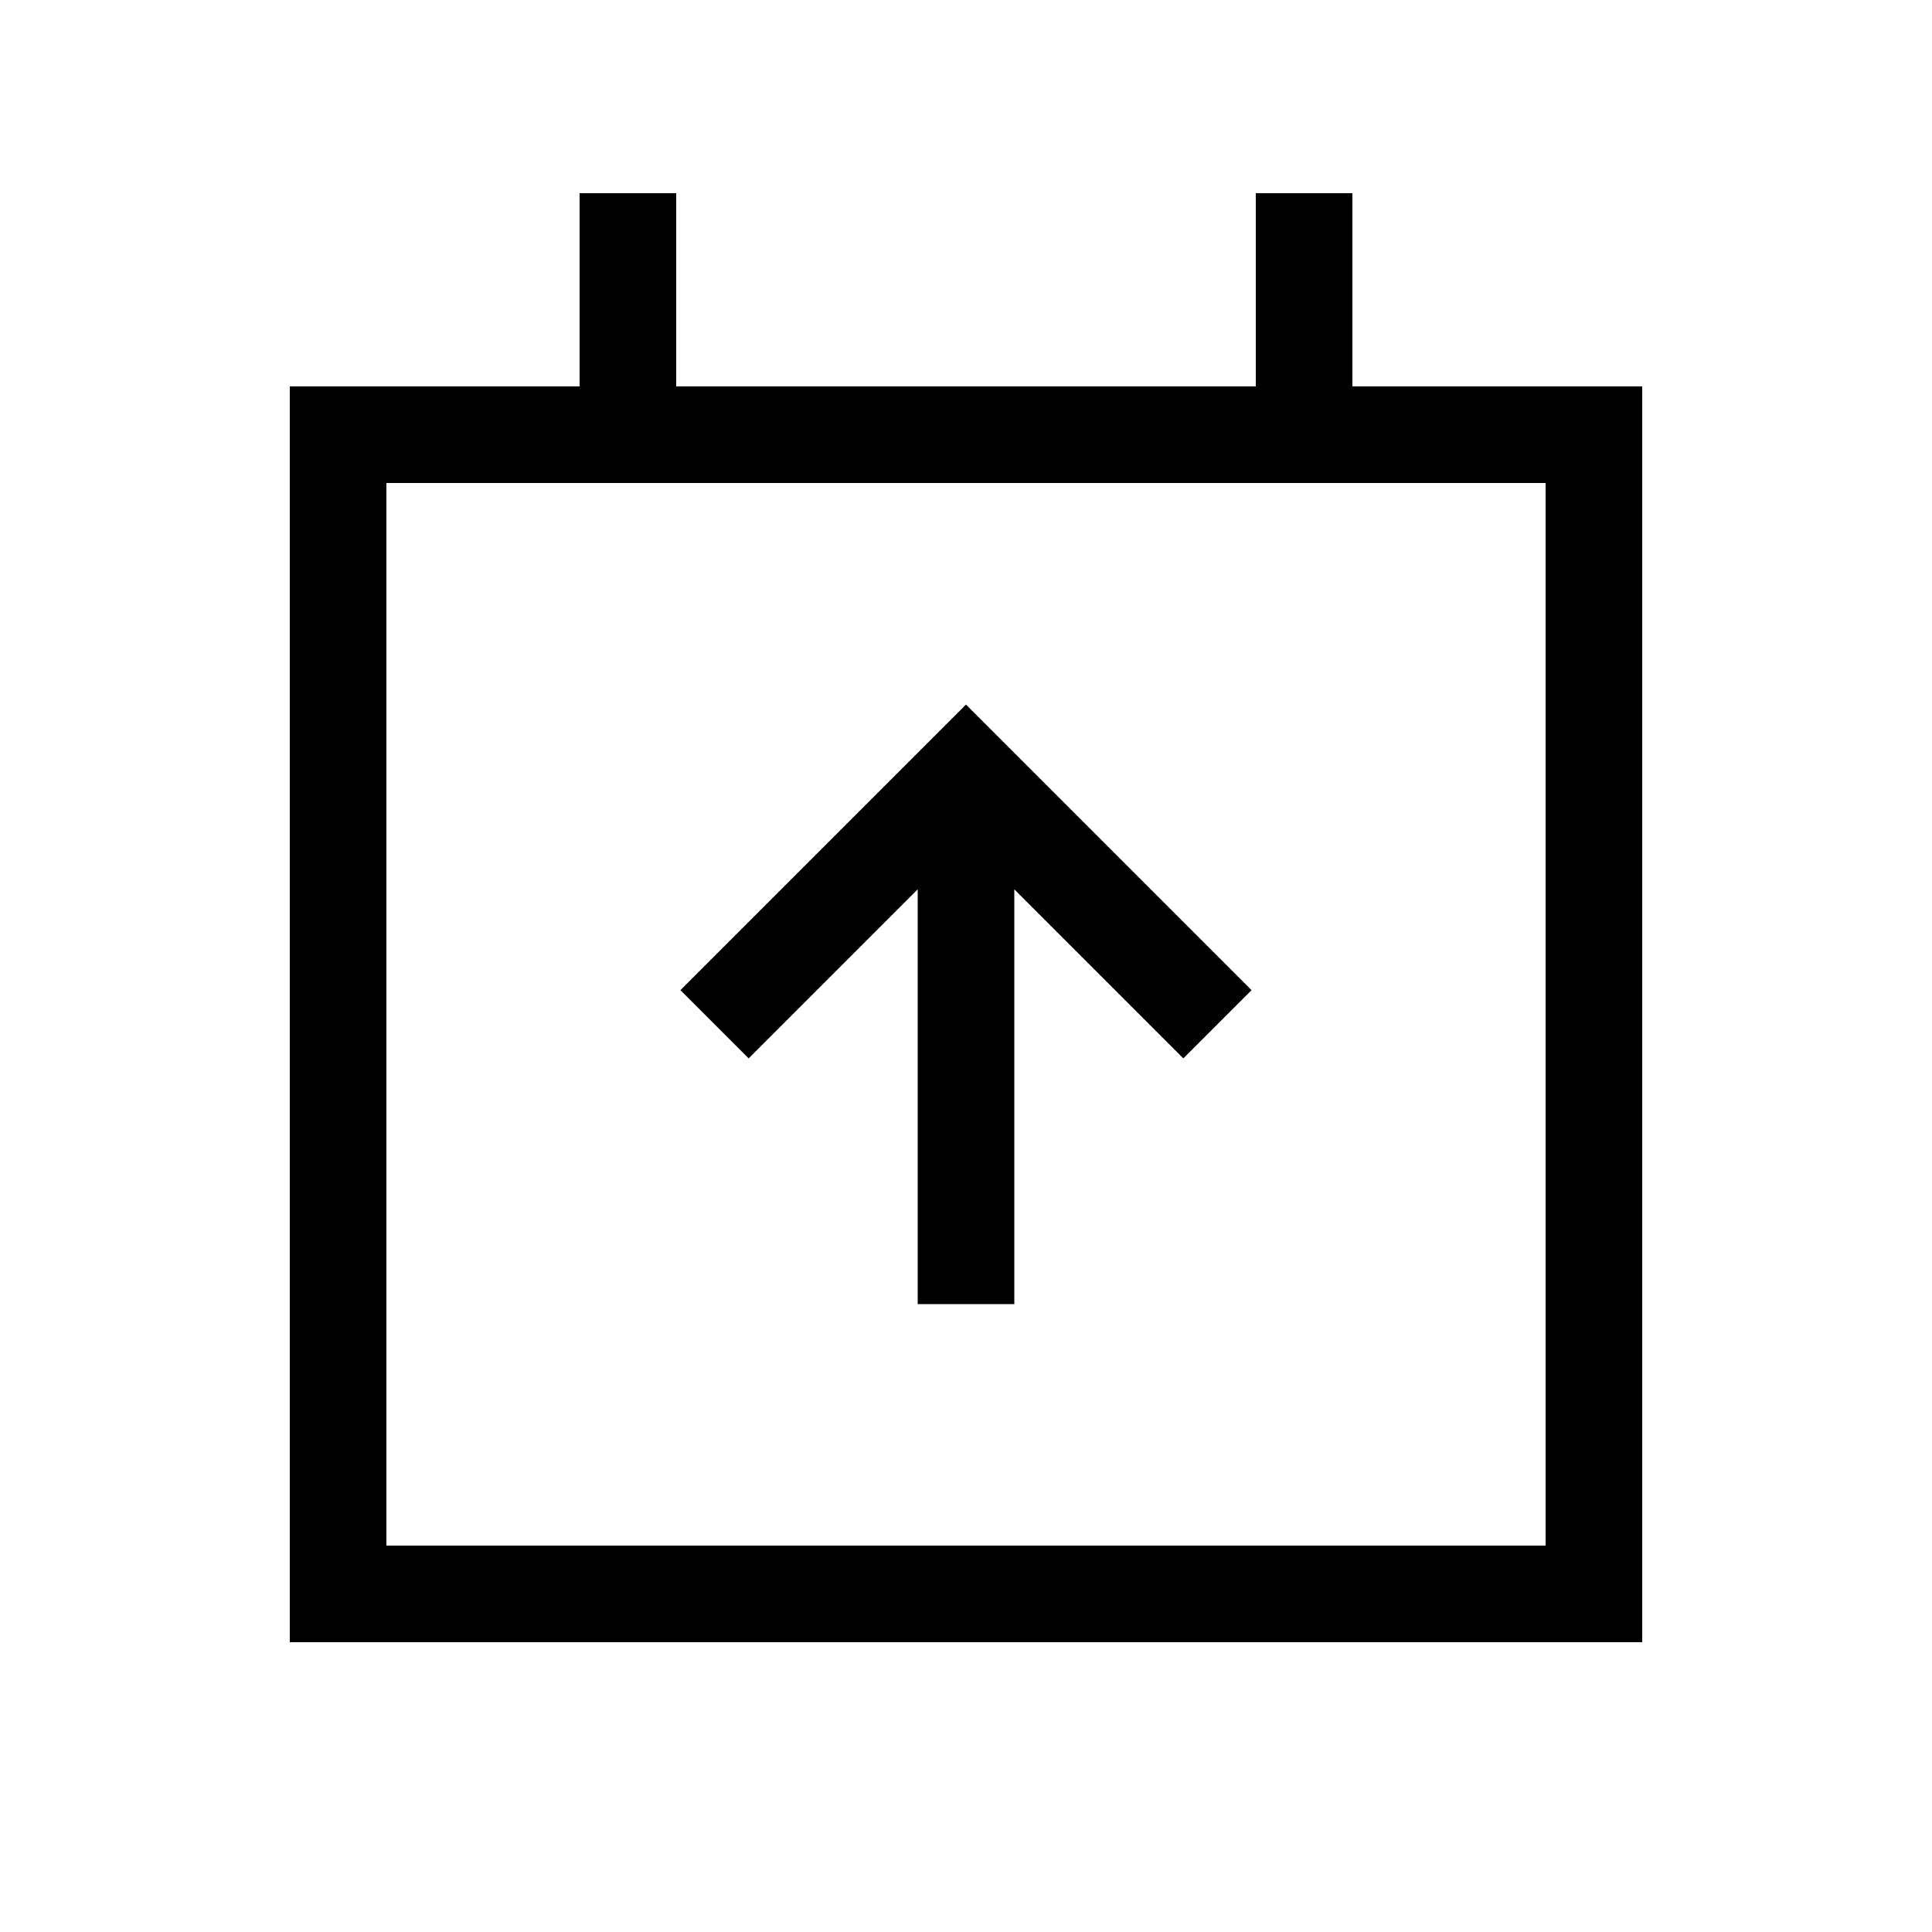<svg xmlns="http://www.w3.org/2000/svg" viewBox="0 0 640 640"><!--! Font Awesome Pro 7.1.0 by @fontawesome - https://fontawesome.com License - https://fontawesome.com/license (Commercial License) Copyright 2025 Fonticons, Inc. --><path fill="currentColor" d="M224 64L224 128L416 128L416 64L448 64L448 128L544 128L544 544L96 544L96 128L192 128L192 64L224 64zM512 160L128 160L128 512L512 512L512 160zM331.3 244.7L403.3 316.7L414.6 328L392 350.6C390 348.6 371.4 330 336 294.6L336 432L304 432L304 294.6C268.7 329.9 250 348.6 248 350.6L225.4 328L308.7 244.7L320 233.4L331.3 244.7z"/></svg>